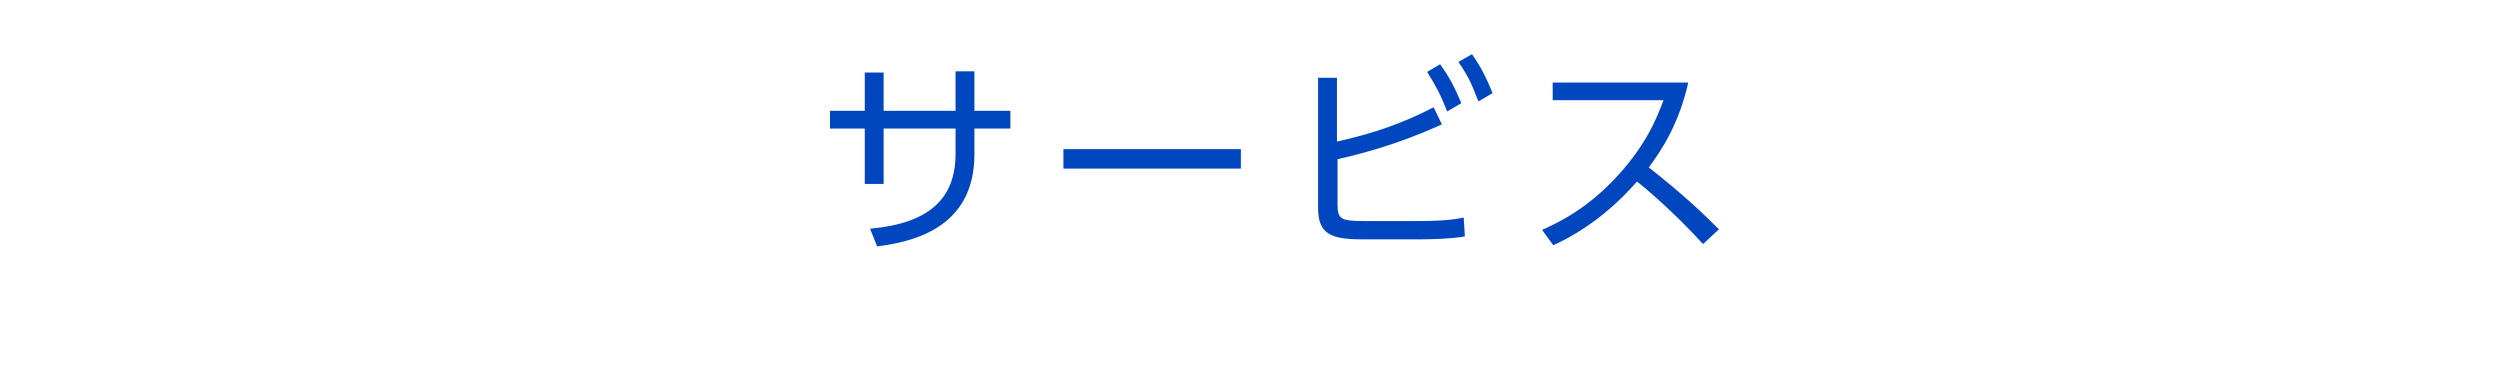 <?xml version="1.0" encoding="utf-8"?>
<!-- Generator: Adobe Illustrator 22.1.0, SVG Export Plug-In . SVG Version: 6.00 Build 0)  -->
<svg version="1.1" id="レイヤー_1" xmlns="http://www.w3.org/2000/svg" xmlns:xlink="http://www.w3.org/1999/xlink" x="0px"
	 y="0px" width="424.1px" height="65px" viewBox="0 0 424.1 65" style="enable-background:new 0 0 424.1 65;" xml:space="preserve">
<style type="text/css">
	.st0{fill:#0046BE;}
</style>
<g>
	<path class="st0" d="M171.4,18.8v3h-6.1v4.4c0,12.9-11.2,14.9-16.5,15.6l-1.2-3c9.9-0.9,14.5-5,14.5-12.7v-4.3h-12.2v9.4h-3.2v-9.4
		h-5.9v-3h5.9v-6.5h3.2v6.5h12.2v-6.7h3.2v6.7H171.4z"/>
	<path class="st0" d="M210.5,25.3v3.3h-30.1v-3.3H210.5z"/>
	<path class="st0" d="M226.9,24c6.2-1.4,11.1-3.1,16.3-5.8l1.4,2.9c-7.7,3.5-14.1,5.1-17.7,5.9v7.7c0,2.5,0.6,2.8,4.6,2.8h9
		c2.8,0,5.6-0.1,7.8-0.6l0.2,3.2c-2.1,0.4-5.5,0.5-7.7,0.5H231c-5.2,0-7.4-0.9-7.4-5.3V13.2h3.2V24z M244.3,10.9
		c1.6,2.2,2.5,4,3.6,6.6l-2.4,1.4c-1.1-2.8-1.9-4.3-3.4-6.7L244.3,10.9z M249.7,9.2c1.5,2.1,2.5,4.1,3.5,6.6l-2.4,1.4
		c-1.1-2.8-1.6-4.1-3.4-6.7L249.7,9.2z"/>
	<path class="st0" d="M286.4,14c-1.6,7-4.4,11.3-6.7,14.4c6.1,4.8,9.3,7.9,11.9,10.5l-2.7,2.5c-4.9-5.4-10-9.7-11.2-10.6
		c-1.7,1.9-6.5,7.3-14.2,10.8l-1.9-2.6c2.9-1.3,7.9-3.7,13.1-9.5c4.4-4.9,6.2-9,7.5-12.5h-18.8v-3H286.4z"/>
</g>
</svg>
